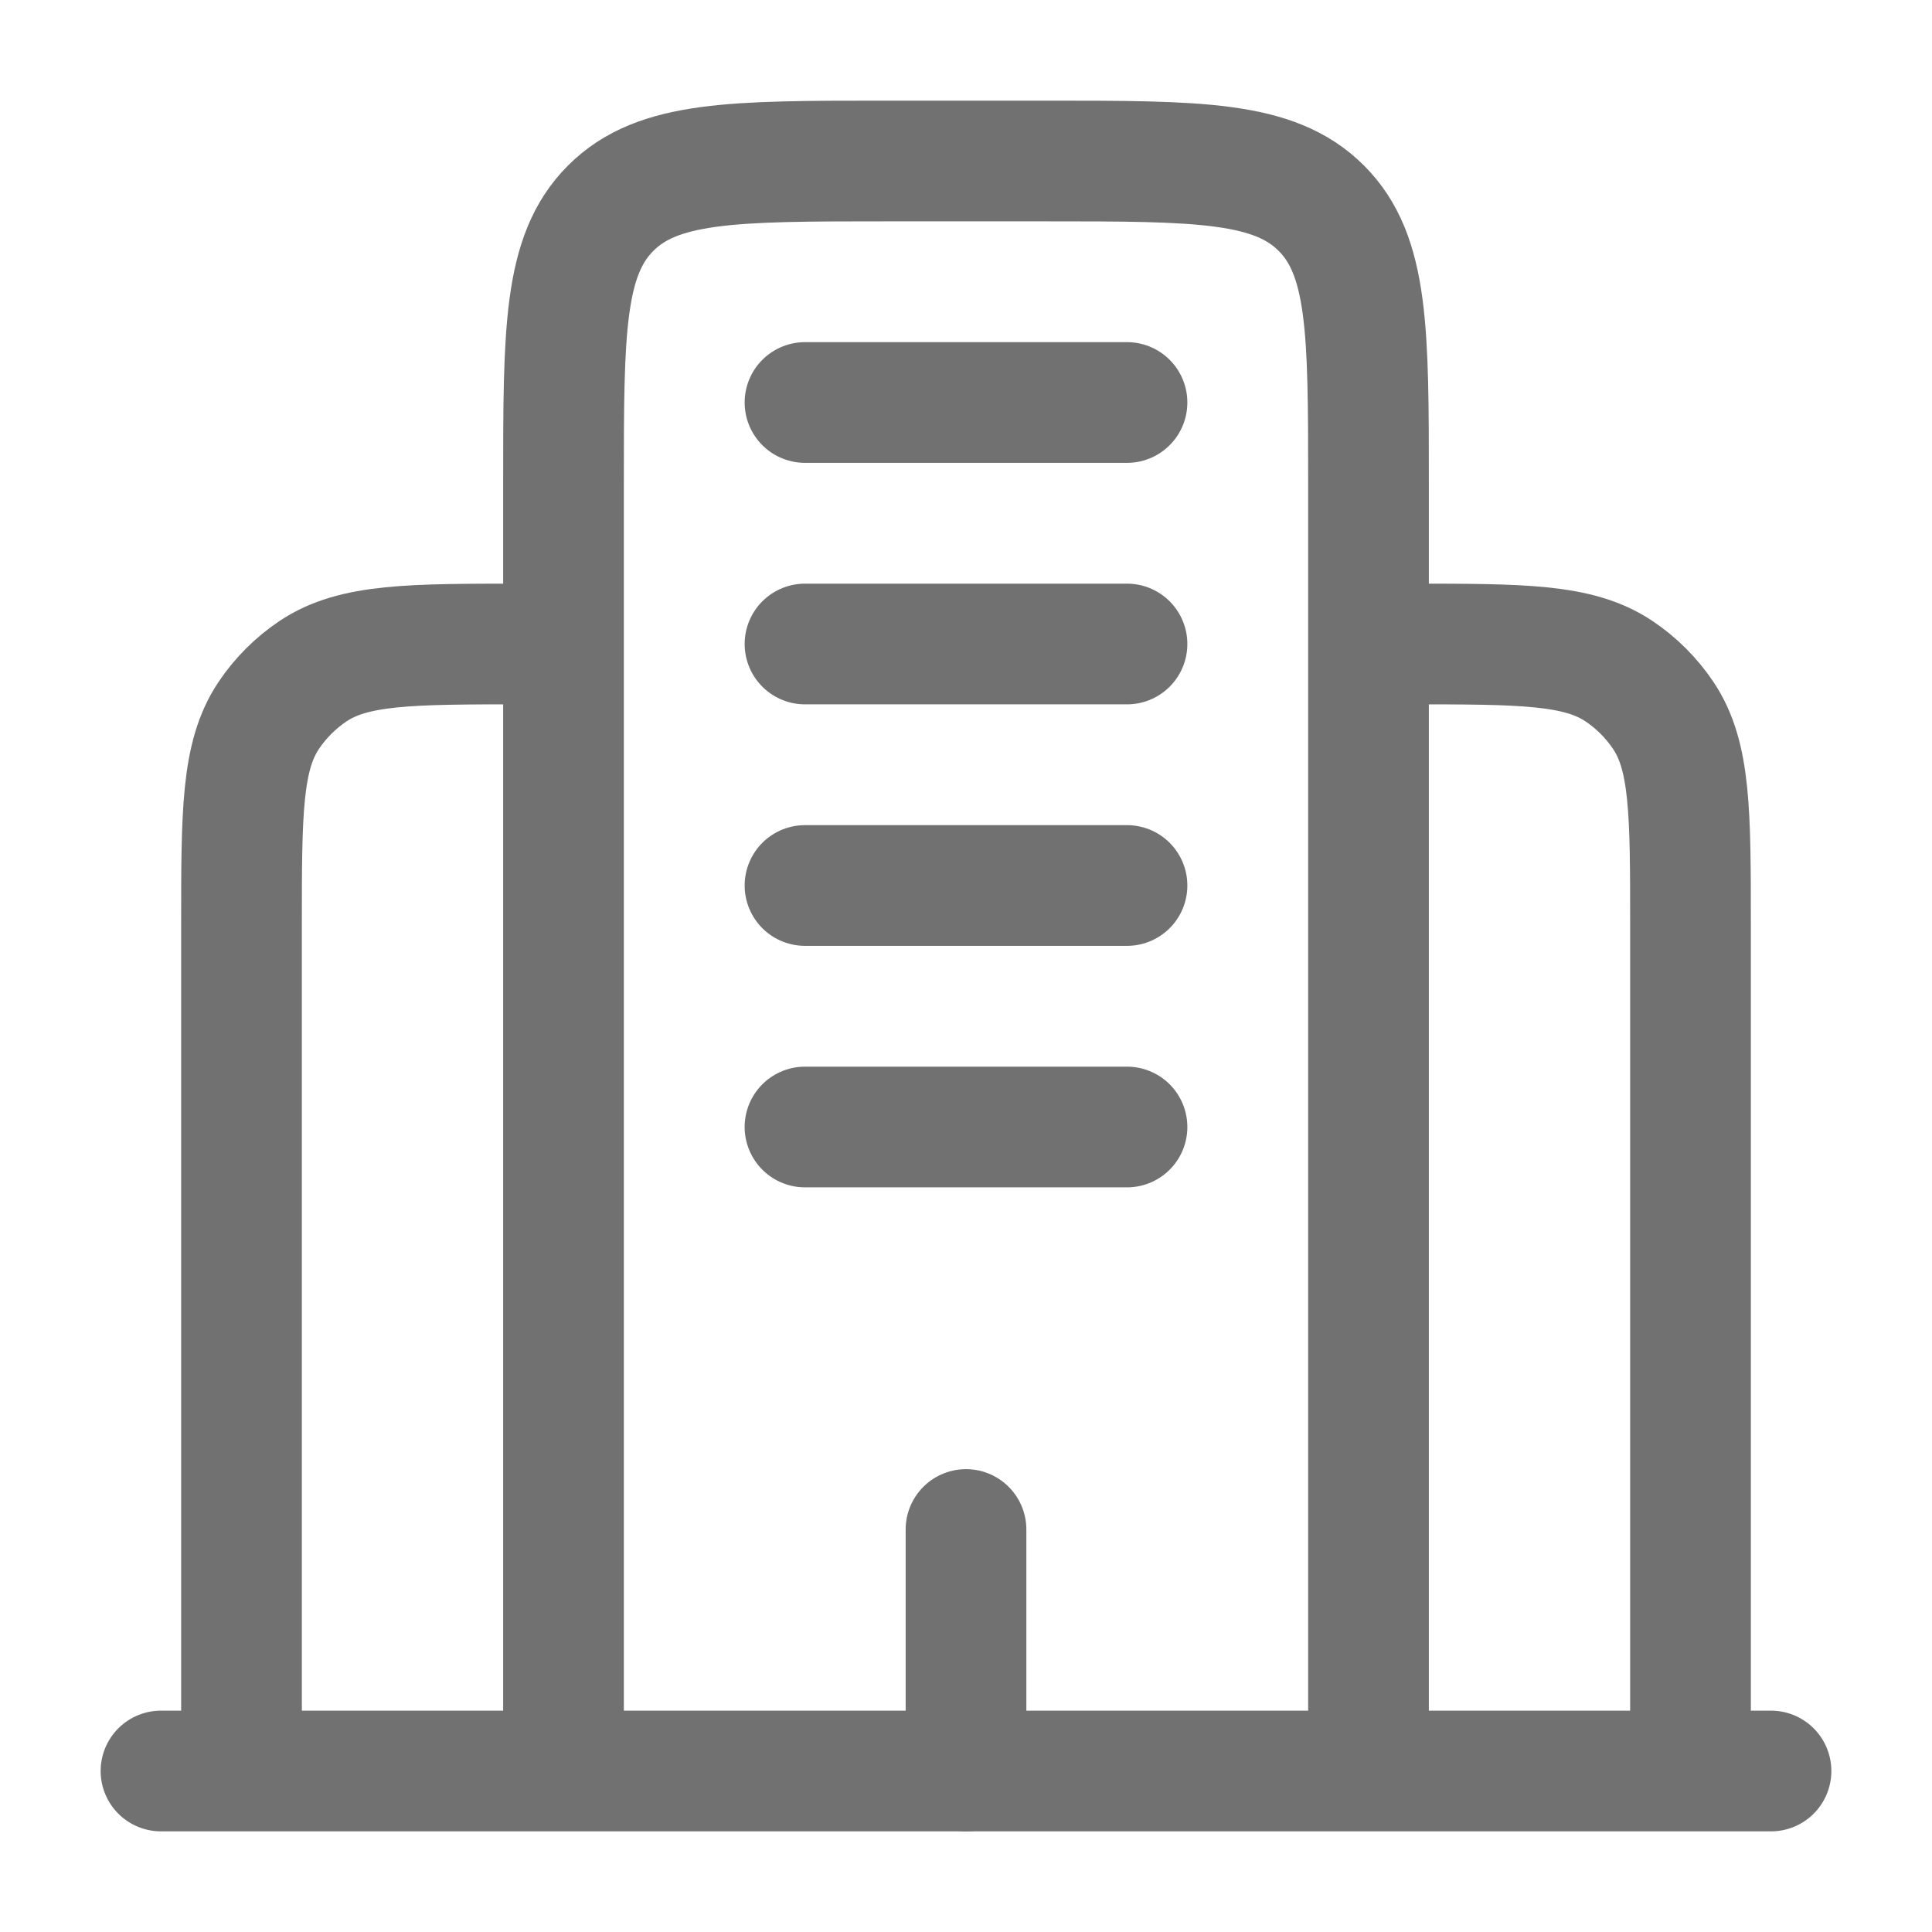 <svg width="21" height="21" viewBox="0 0 21 21" fill="none" xmlns="http://www.w3.org/2000/svg">
<path d="M19.25 19.25H1.75" stroke="#717171" stroke-width="1.312" stroke-linecap="round"/>
<path d="M14.875 19.25V5.25C14.875 3.6 14.875 2.775 14.362 2.263C13.85 1.75 13.025 1.75 11.375 1.75H9.625C7.975 1.75 7.15 1.75 6.638 2.263C6.125 2.775 6.125 3.6 6.125 5.25V19.25" stroke="#717171" stroke-width="1.312"/>
<path d="M18.375 19.25V10.062C18.375 8.834 18.375 8.219 18.08 7.778C17.952 7.587 17.788 7.423 17.597 7.295C17.156 7 16.541 7 15.312 7" stroke="#717171" stroke-width="1.312"/>
<path d="M2.625 19.25V10.062C2.625 8.834 2.625 8.219 2.92 7.778C3.048 7.587 3.212 7.423 3.403 7.295C3.844 7 4.459 7 5.688 7" stroke="#717171" stroke-width="1.312"/>
<path d="M10.5 19.25V16.625" stroke="#717171" stroke-width="1.312" stroke-linecap="round"/>
<path d="M8.75 4.375H12.25" stroke="#717171" stroke-width="1.312" stroke-linecap="round"/>
<path d="M8.75 7H12.25" stroke="#717171" stroke-width="1.312" stroke-linecap="round"/>
<path d="M8.75 9.625H12.25" stroke="#717171" stroke-width="1.312" stroke-linecap="round"/>
<path d="M8.75 12.25H12.25" stroke="#717171" stroke-width="1.312" stroke-linecap="round"/>
</svg>
